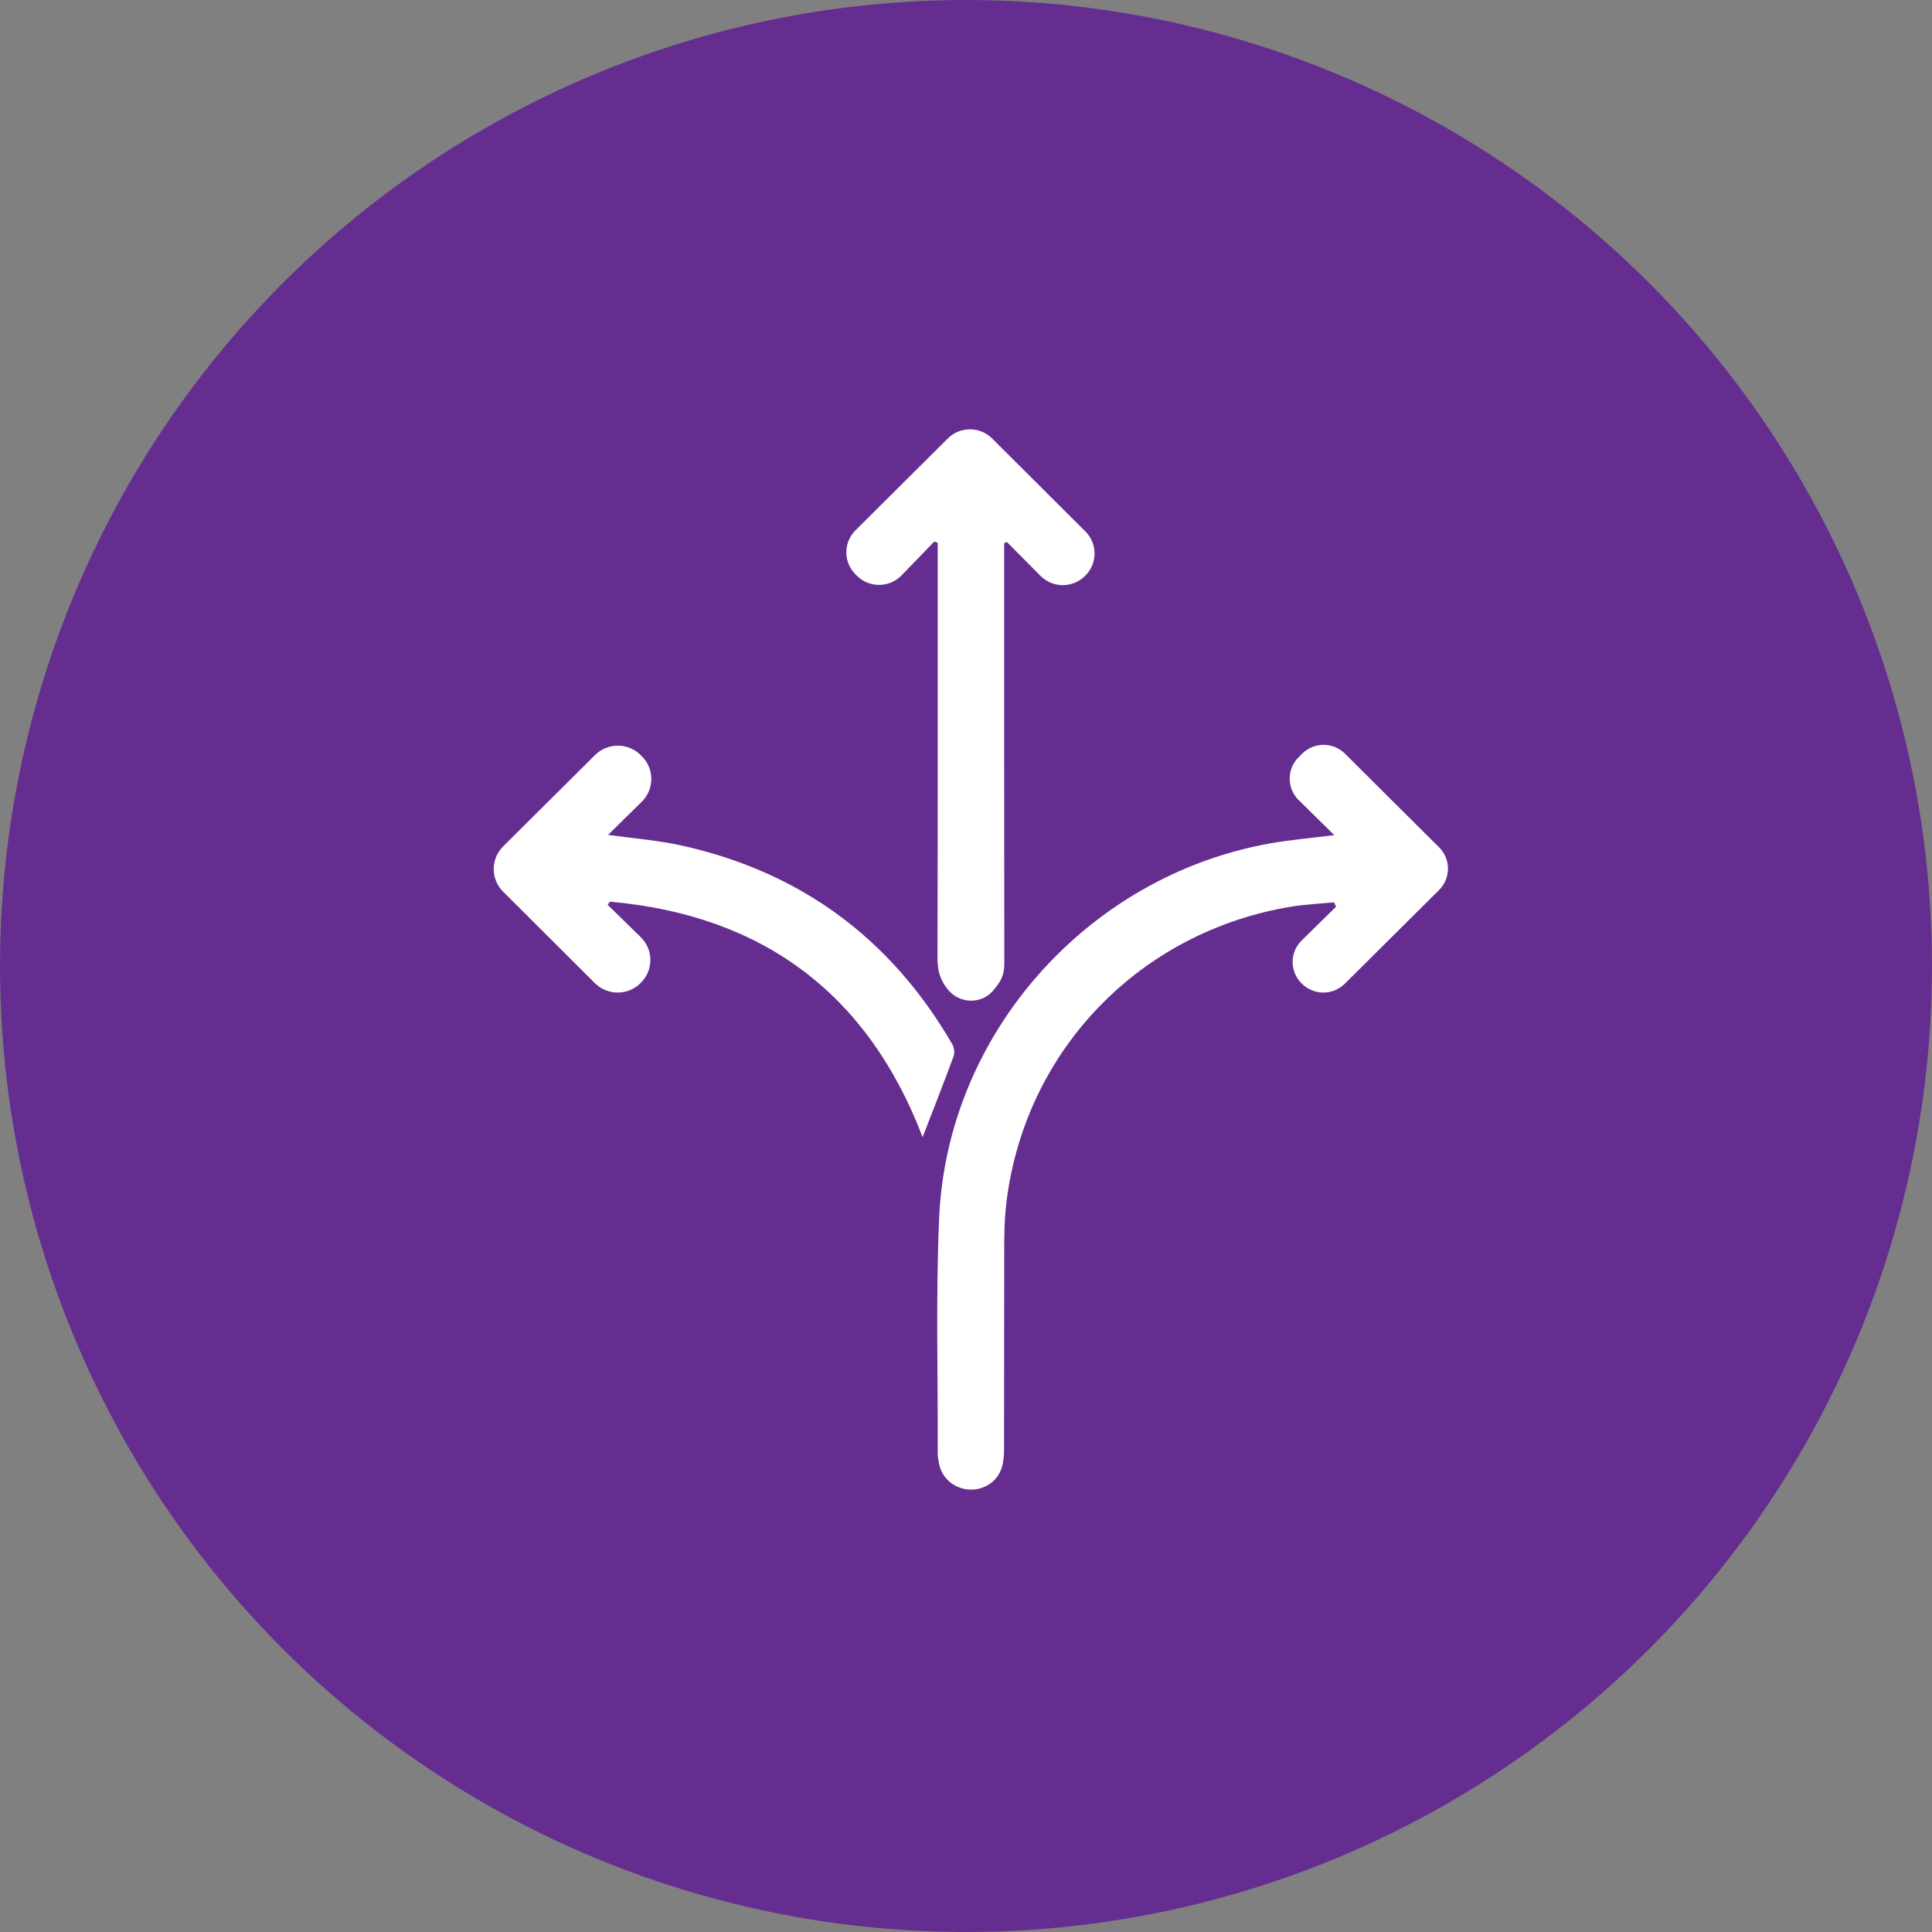 <svg width="90" height="90" viewBox="0 0 90 90" fill="none" xmlns="http://www.w3.org/2000/svg">
<rect x="0" y="0" width="90" height="90" fill="#808080" stroke="none"/>
<circle cx="45" cy="45" r="45" fill="#662D91"/>
<path d="M67.038 41.46C65.577 42.912 64.106 44.373 62.645 45.826C62.092 46.376 61.195 46.374 60.645 45.821C60.638 45.814 60.631 45.807 60.624 45.8C60.075 45.248 60.08 44.356 60.636 43.812C61.159 43.298 61.699 42.768 62.238 42.239C62.19 42.135 62.19 42.136 62.141 42.033C61.48 42.099 60.814 42.126 60.161 42.233C53.124 43.392 47.803 48.873 46.896 55.9C46.814 56.538 46.785 57.188 46.782 57.833C46.771 61.047 46.78 64.262 46.773 67.476C46.773 67.764 46.756 68.062 46.676 68.336C46.478 69.021 45.822 69.443 45.112 69.386C44.416 69.329 43.862 68.837 43.736 68.153C43.707 67.995 43.683 67.832 43.683 67.672C43.696 64.022 43.589 60.366 43.75 56.723C44.128 48.146 50.675 40.803 59.158 39.291C60.127 39.118 61.111 39.037 62.157 38.904C61.595 38.35 61.039 37.804 60.497 37.27C59.943 36.724 59.938 35.834 60.486 35.283C60.542 35.227 60.597 35.17 60.653 35.115C61.203 34.561 62.101 34.559 62.654 35.109C64.111 36.56 65.582 38.023 67.038 39.472C67.59 40.021 67.59 40.911 67.038 41.46Z" fill="white"/>
<path d="M50.555 26.818L50.534 26.839C49.961 27.402 49.038 27.398 48.472 26.827C47.959 26.31 47.433 25.78 46.906 25.249C46.844 25.274 46.84 25.276 46.778 25.302V25.88C46.778 32.212 46.776 38.544 46.785 44.877C46.785 45.265 46.706 45.581 46.458 45.897C46.411 45.957 46.364 46.017 46.319 46.078C45.784 46.793 44.716 46.79 44.154 46.095C44.15 46.09 44.147 46.085 44.143 46.08C43.785 45.639 43.669 45.183 43.671 44.62C43.689 38.352 43.682 32.085 43.682 25.817V25.287C43.606 25.257 43.602 25.255 43.526 25.225C43.014 25.753 42.503 26.282 41.999 26.802C41.432 27.388 40.494 27.396 39.917 26.82C39.895 26.799 39.874 26.777 39.852 26.756C39.284 26.189 39.284 25.27 39.853 24.703C41.285 23.279 42.726 21.846 44.154 20.425C44.724 19.858 45.648 19.859 46.217 20.426C47.66 21.865 49.115 23.316 50.564 24.76C51.133 25.329 51.131 26.253 50.555 26.818Z" fill="white"/>
<path d="M44.425 49.197C43.952 50.483 43.449 51.757 42.979 52.973C40.451 46.345 35.59 42.64 28.414 42.003C28.378 42.051 28.341 42.101 28.305 42.149C28.821 42.653 29.338 43.156 29.846 43.654C30.443 44.236 30.447 45.193 29.854 45.781C29.847 45.788 29.839 45.795 29.833 45.802C29.245 46.384 28.298 46.382 27.712 45.799C26.301 44.392 24.87 42.966 23.439 41.539C22.853 40.956 22.853 40.009 23.441 39.427C24.866 38.009 26.3 36.584 27.721 35.172C28.307 34.59 29.256 34.59 29.842 35.172C29.862 35.192 29.881 35.21 29.9 35.23C30.489 35.816 30.487 36.767 29.894 37.35C29.378 37.857 28.851 38.376 28.326 38.891C29.503 39.058 30.667 39.145 31.795 39.398C37.337 40.638 41.516 43.746 44.356 48.636C44.444 48.788 44.483 49.038 44.425 49.197Z" fill="white"/>
</svg>
